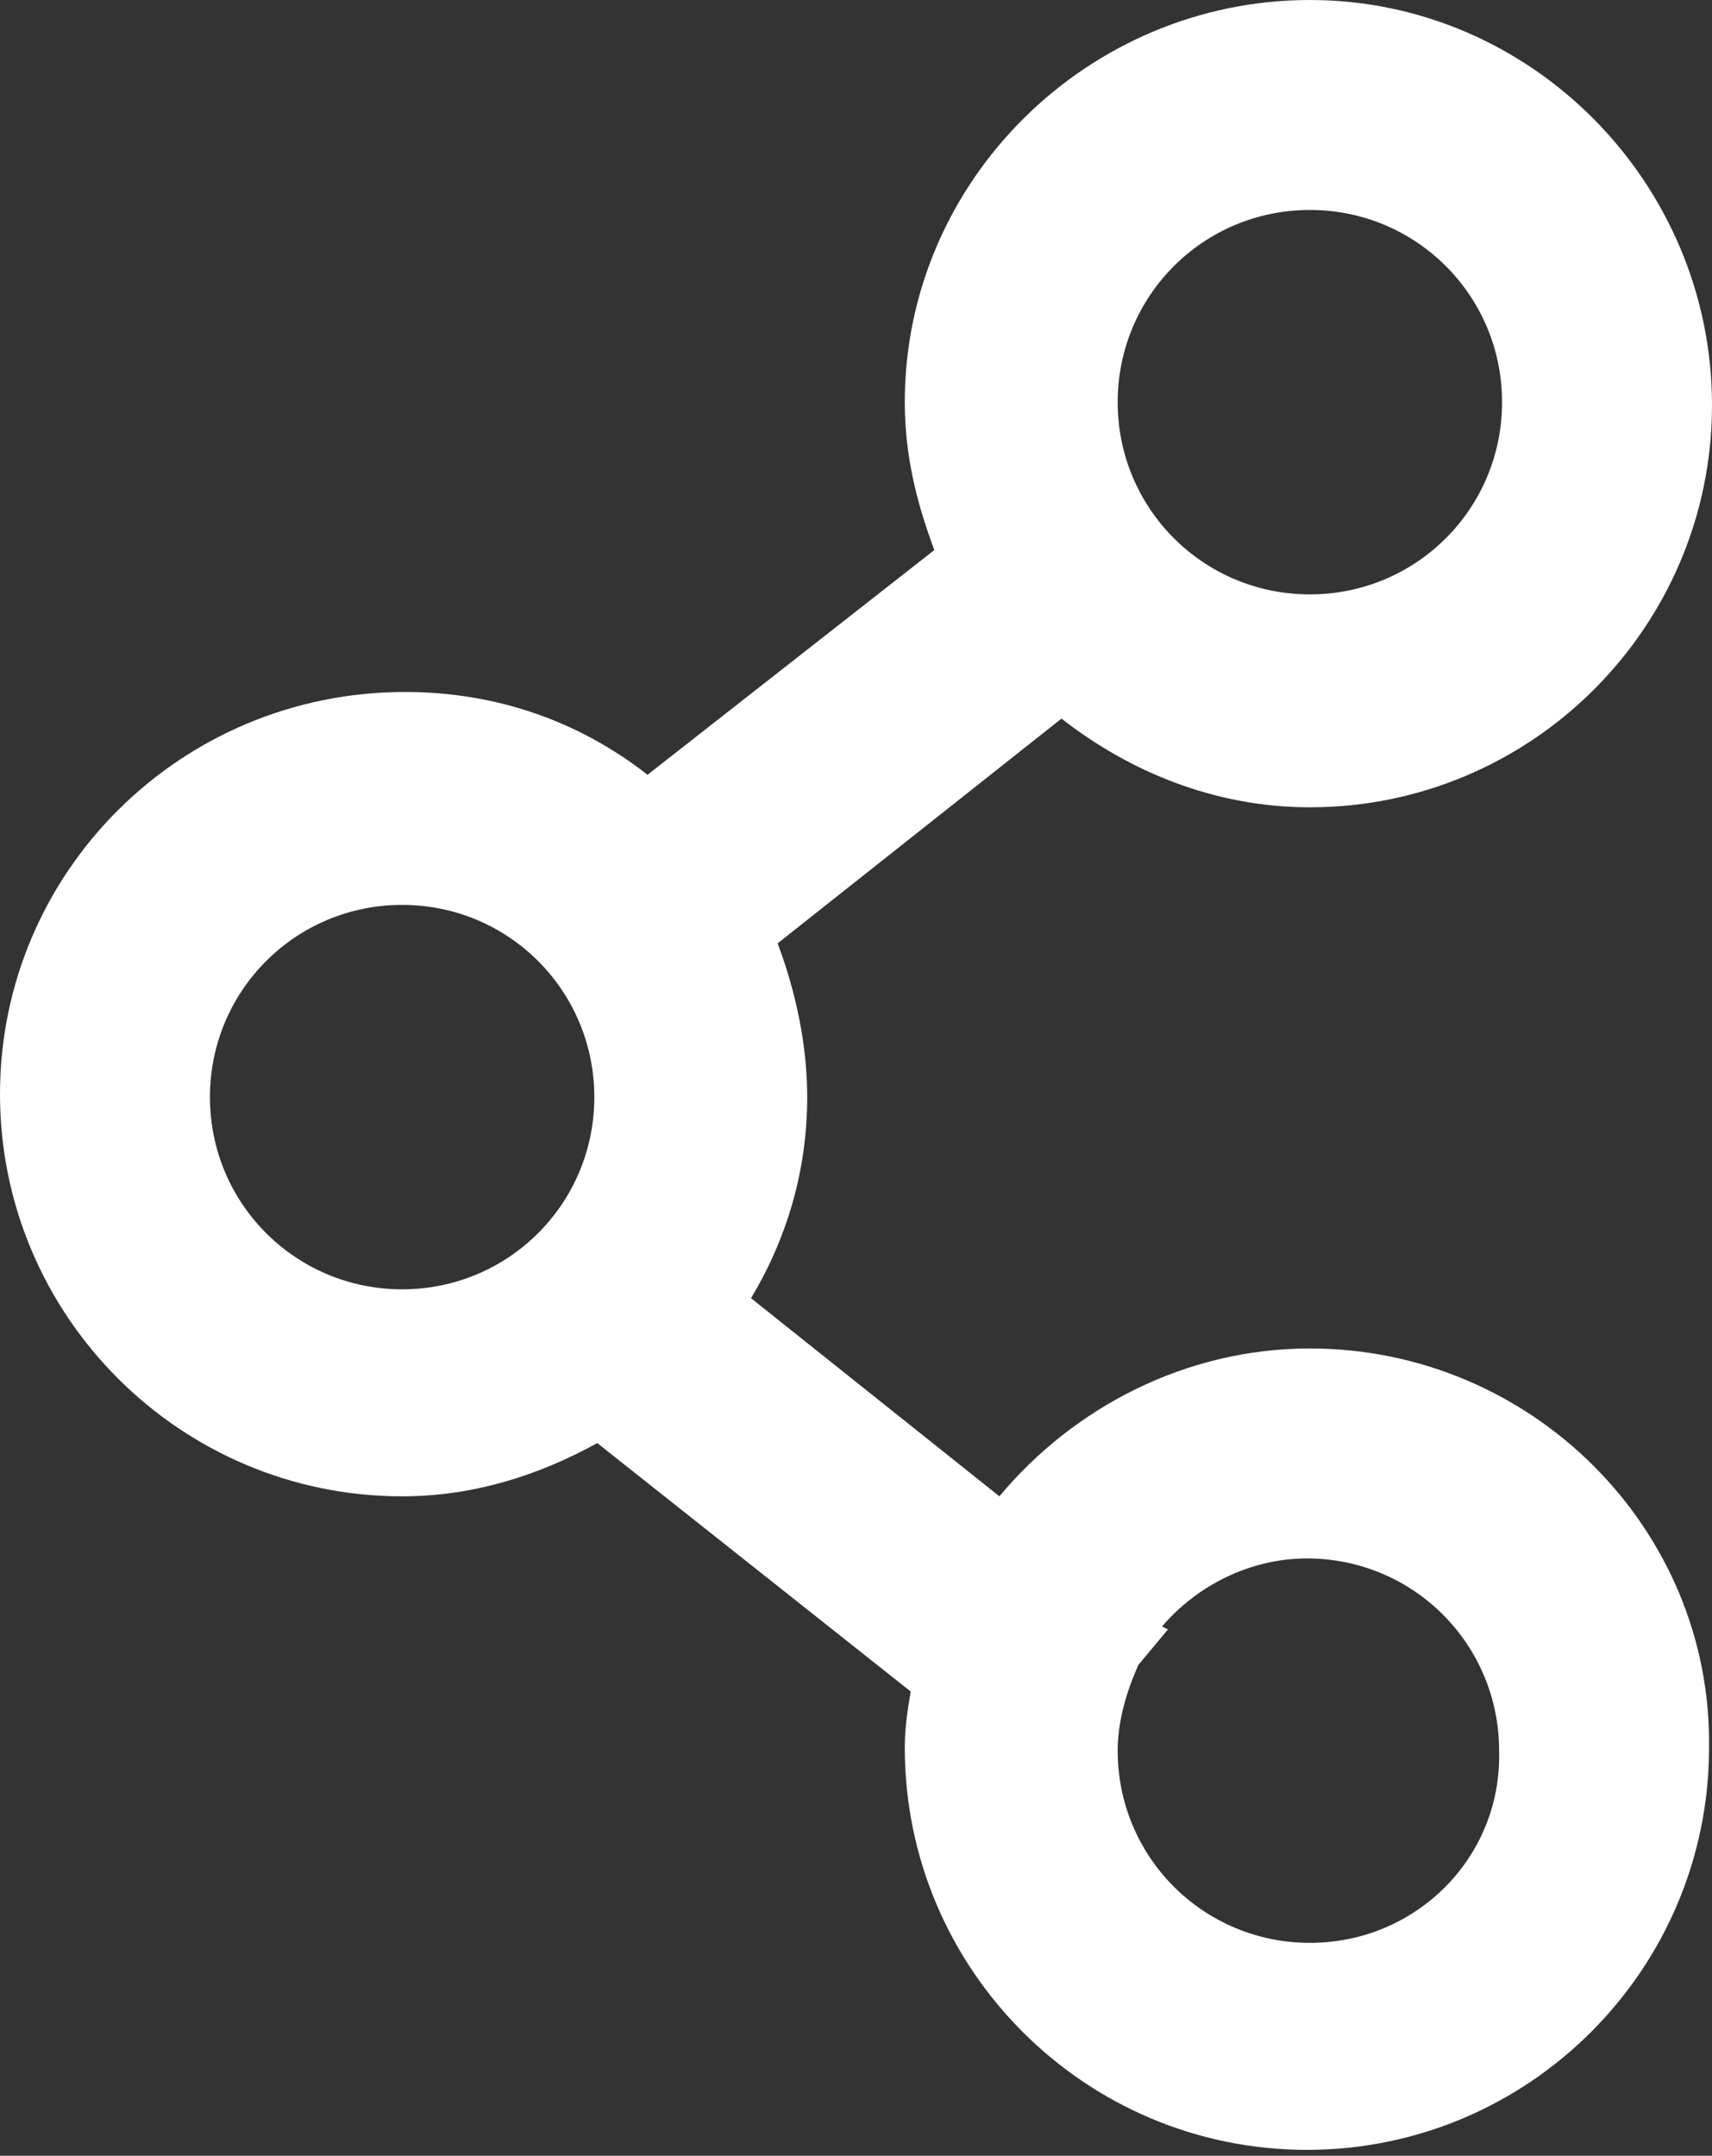 <?xml version="1.0" encoding="utf-8"?>
<!-- Generator: Adobe Illustrator 25.4.1, SVG Export Plug-In . SVG Version: 6.00 Build 0)  -->
<svg version="1.1" id="Layer_1" xmlns="http://www.w3.org/2000/svg" xmlns:xlink="http://www.w3.org/1999/xlink" x="0px" y="0px"
	 width="57.9px" height="72.9px" viewBox="0 0 57.9 72.9" style="enable-background:new 0 0 57.9 72.9;" xml:space="preserve">
<rect x="0" y="0" width="57.9" height="72.9" fill="#333333" stroke="none"/>
<style type="text/css">
	.st0{fill:#FFFFFF;}
</style>
<path class="st0" d="M44.3,45.6c-4.2,0-8,2-10.5,5l-8.4-6.7c1.2-2,1.9-4.3,1.9-6.8c0-1.8-0.4-3.6-1-5.2l9.6-7.6c2.3,1.8,5.2,3,8.4,3
	c7.5,0,13.6-6.1,13.6-13.6S51.8,0,44.3,0S30.6,6.1,30.6,13.6c0,1.8,0.4,3.4,1,5l-9.7,7.6c-2.3-1.8-5.1-2.8-8.2-2.8
	C6.1,23.4,0,29.5,0,37s6.1,13.6,13.6,13.6c2.4,0,4.6-0.7,6.6-1.8l10.6,8.4c-0.1,0.6-0.2,1.2-0.2,1.9c0,7.5,6.1,13.6,13.6,13.6
	s13.6-6.1,13.6-13.6C57.9,51.7,51.8,45.6,44.3,45.6z M44.3,7.1c3.6,0,6.5,2.9,6.5,6.5s-2.9,6.5-6.5,6.5s-6.5-2.9-6.5-6.5
	S40.7,7.1,44.3,7.1z M13.6,43.6c-3.6,0-6.5-2.9-6.5-6.5s2.9-6.5,6.5-6.5s6.5,2.9,6.5,6.5S17.2,43.6,13.6,43.6z M44.3,65.7
	c-3.6,0-6.5-2.9-6.5-6.5c0-1,0.3-2,0.7-2.9l1-1.2L39.3,55c1.2-1.4,3-2.3,4.9-2.3c3.6,0,6.5,2.9,6.5,6.5
	C50.8,62.8,47.9,65.7,44.3,65.7z"/>
</svg>
